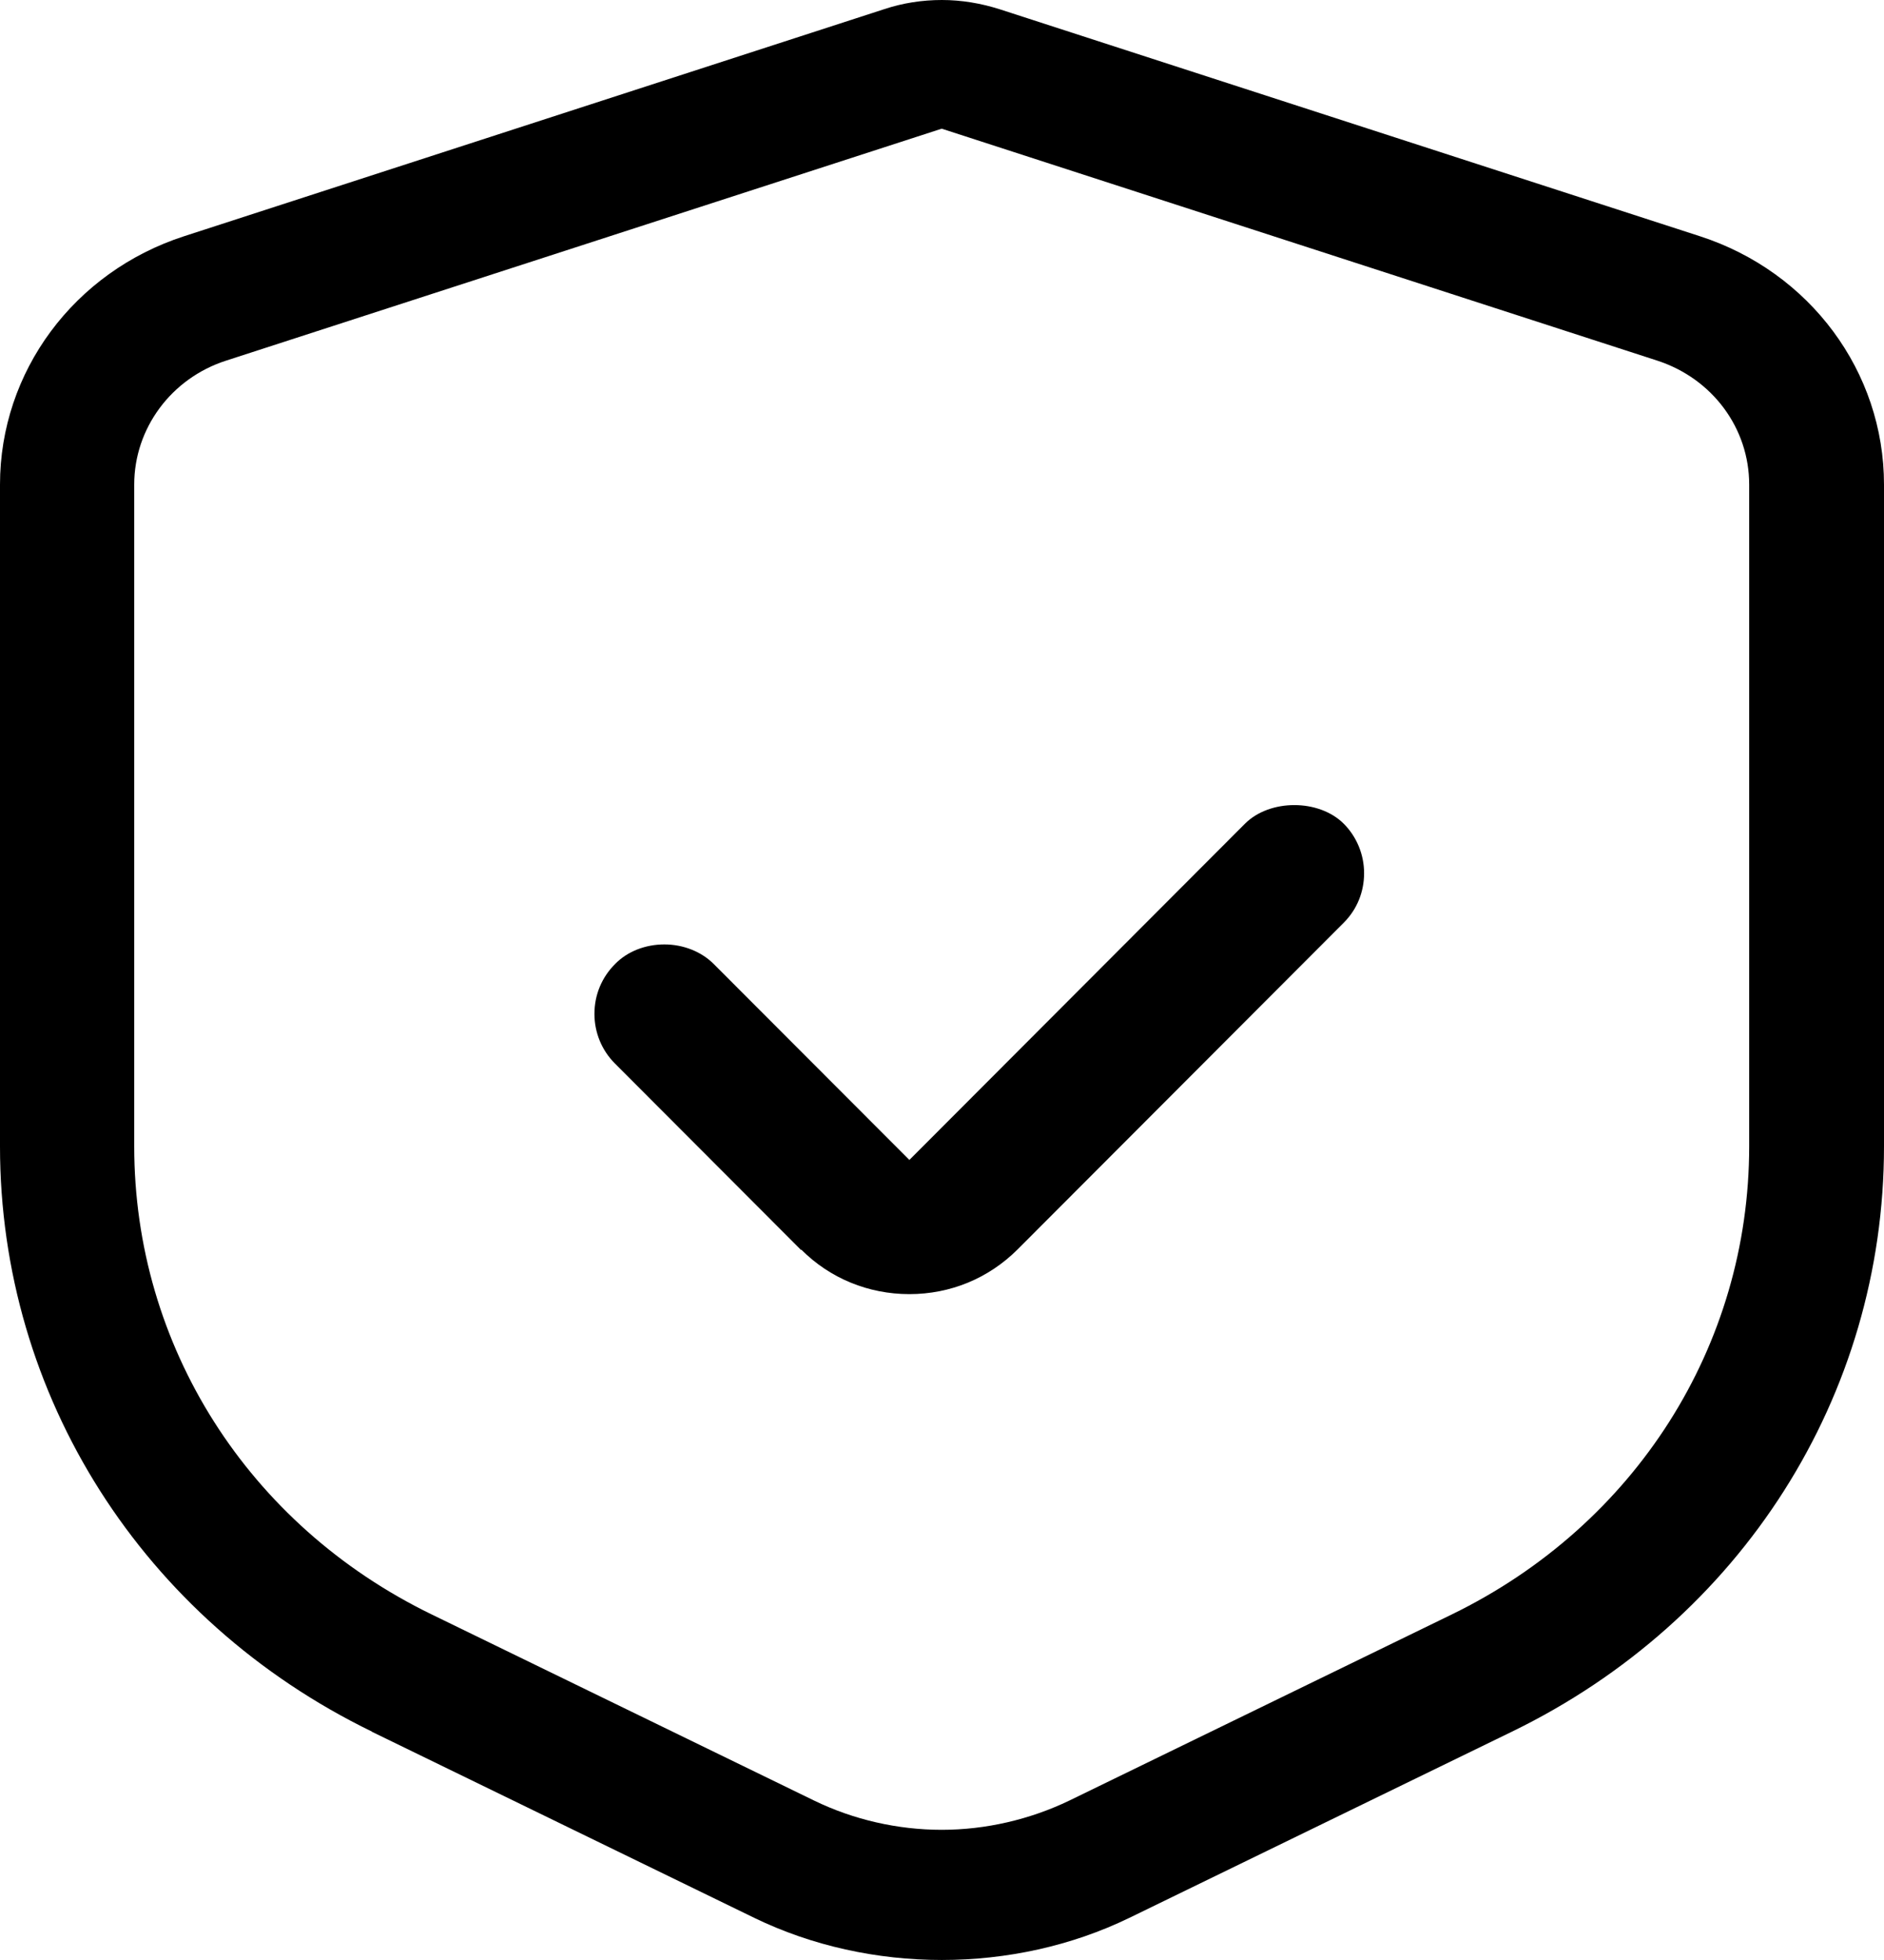<?xml version="1.0" encoding="UTF-8"?> <svg xmlns="http://www.w3.org/2000/svg" width="25" height="26" viewBox="0 0 25 26" fill="none"><path d="M10.632 16.576C11.013 16.958 11.524 17.167 12.067 17.167C12.611 17.167 13.117 16.958 13.501 16.576L17.832 12.239C18.008 12.063 18.101 11.83 18.101 11.583C18.101 11.336 18.003 11.1 17.832 10.928C17.502 10.597 16.848 10.597 16.519 10.928L12.067 15.387L9.471 12.788C9.308 12.624 9.067 12.528 8.816 12.528C8.566 12.528 8.325 12.62 8.162 12.788C7.986 12.964 7.888 13.196 7.888 13.449C7.888 13.699 7.986 13.932 8.156 14.104L10.63 16.582L10.632 16.576Z" fill="black"></path><path d="M4.932 22.971L10.009 25.441C11.545 26.186 13.451 26.186 14.986 25.441L20.063 22.971C23.108 21.491 25 18.517 25 15.207V6.428C25 4.931 24.018 3.607 22.558 3.134L13.263 0.122C13.017 0.044 12.759 0 12.499 0C12.241 0 11.981 0.039 11.732 0.122L2.442 3.134C0.982 3.607 0 4.931 0 6.428V15.207C0 18.514 1.892 21.491 4.937 22.971H4.932ZM1.781 6.428C1.781 5.682 2.273 5.018 3 4.784L12.496 1.707L21.992 4.784C22.725 5.023 23.211 5.682 23.211 6.428V15.207C23.211 17.855 21.698 20.231 19.265 21.416L14.188 23.886C13.665 24.137 13.081 24.273 12.496 24.273C11.912 24.273 11.326 24.139 10.805 23.886L5.728 21.416C3.29 20.231 1.781 17.853 1.781 15.207L1.781 6.428Z" fill="black"></path></svg> 